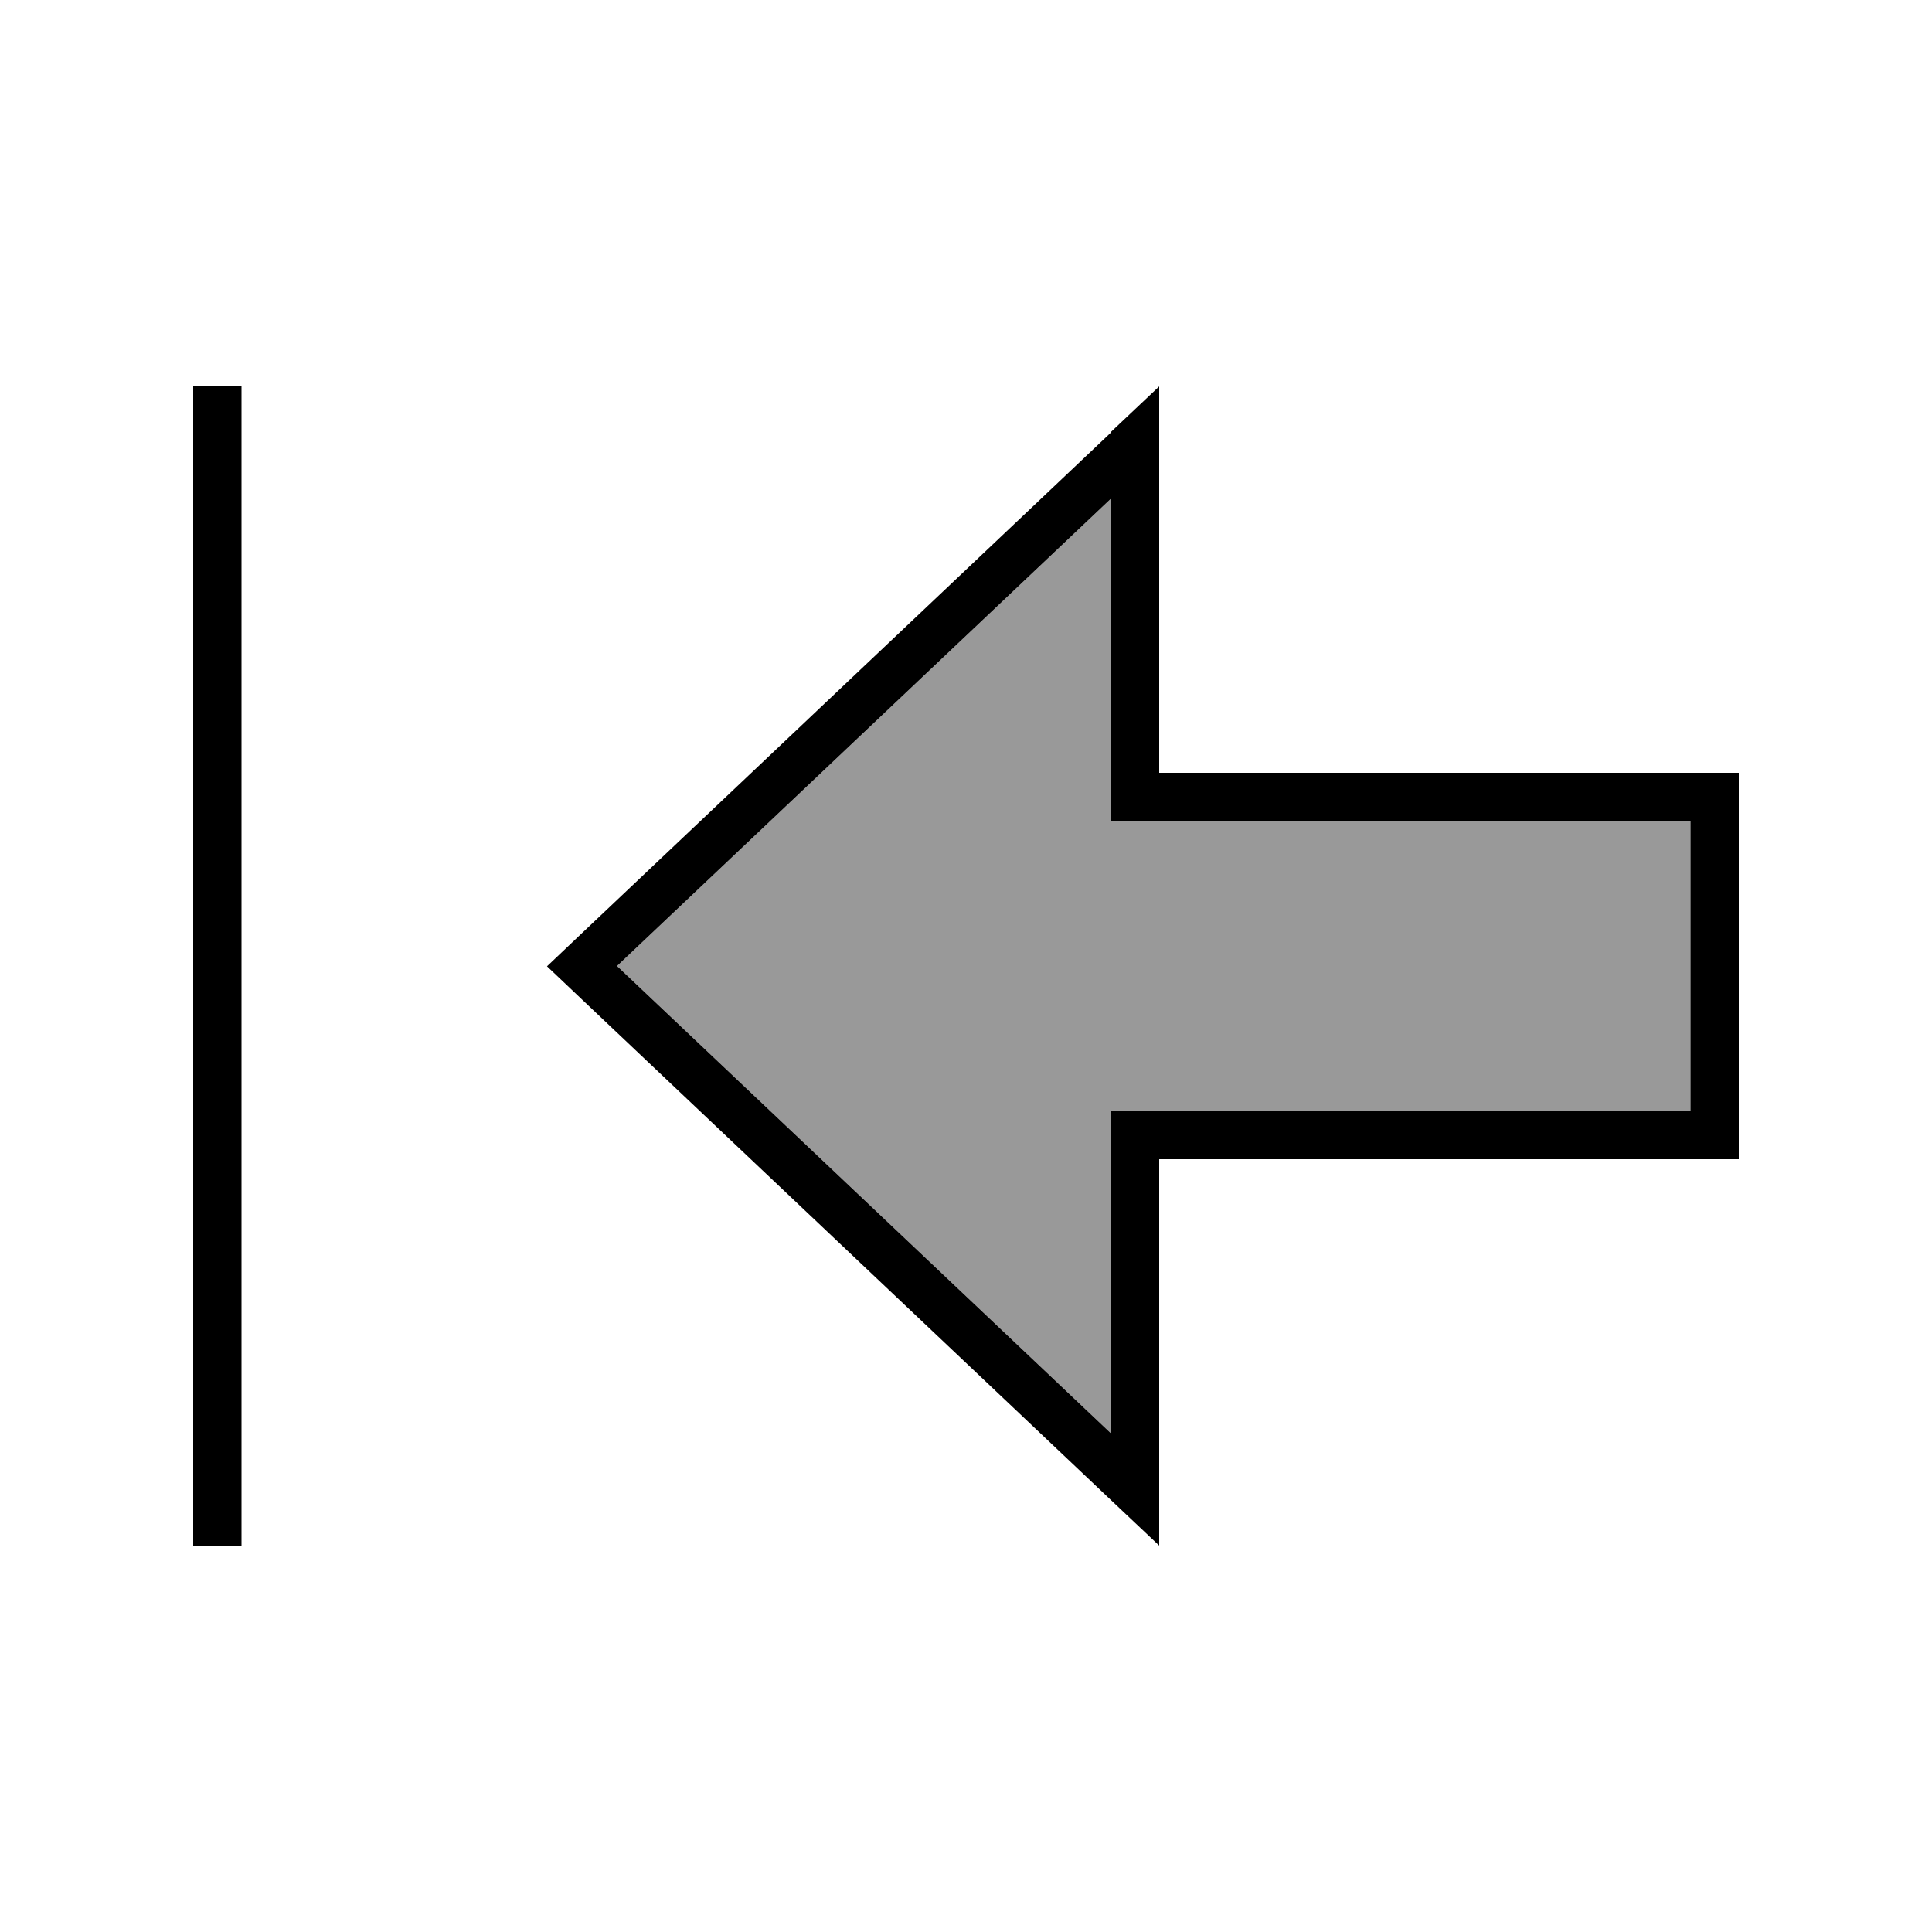 <svg xmlns="http://www.w3.org/2000/svg" viewBox="0 0 640 640"><!--! Font Awesome Pro 7.1.0 by @fontawesome - https://fontawesome.com License - https://fontawesome.com/license (Commercial License) Copyright 2025 Fonticons, Inc. --><path opacity=".4" fill="currentColor" d="M204.4 320L368 165.2L368 272C370.7 272 397.3 272 448 272L560 272L560 368L368 368L368 474.8L204.4 320z"/><path fill="currentColor" d="M64 504L64 128L80 128L80 512L64 512L64 504zM368 143.1L384 128L384 256L448 256L448 256L576 256L576 384L384 384L384 512L368 496.9L192.8 331.1L181.2 320.1L192.8 309.1L368 143.3zM204.4 320L368 474.8L368 368L560 368L560 272L448 272L448 272L368 272L368 165.2L204.4 320z"/></svg>